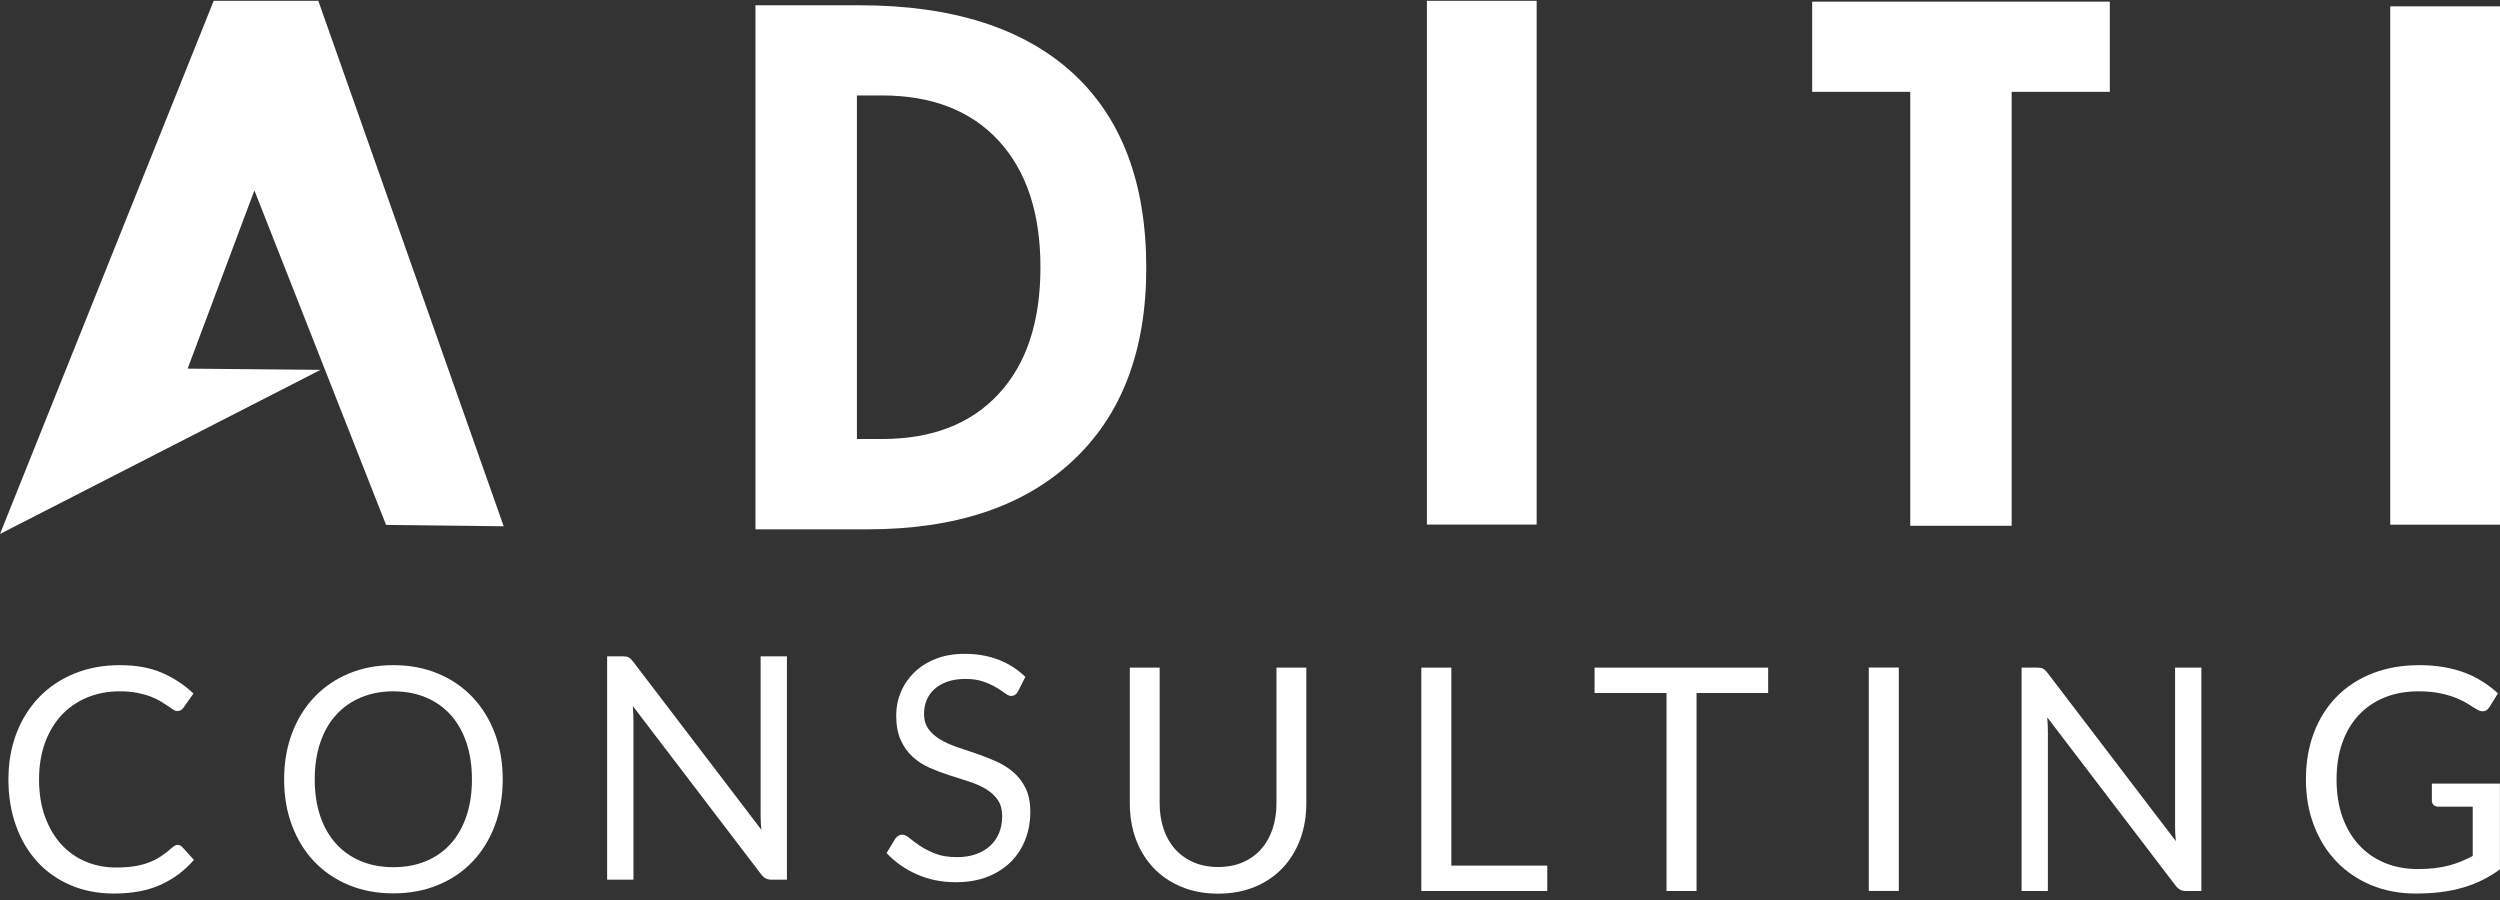 <svg width="150" height="54" viewBox="0 0 150 54" fill="none" xmlns="http://www.w3.org/2000/svg">
<rect x="0" y="0" width="150" height="54" fill="#333333" stroke="none"/>
<g id="Aditi_colored">
<path d="M19.232 22.191L0 32.038L12.822 0.048H19.099L30.222 31.577L23.164 31.496L15.264 11.424L11.259 22.117L19.232 22.191Z" fill="#FFFFFF"/>
<path fill-rule="evenodd" clip-rule="evenodd" d="M68.776 16.078C68.776 21.047 67.303 24.904 64.365 27.645C61.433 30.391 57.322 31.76 52.044 31.76H45.328V0.316H51.558C57.109 0.316 61.364 1.664 64.332 4.354C67.294 7.055 68.776 10.962 68.776 16.078ZM62.427 16.031C62.427 12.796 61.594 10.265 59.924 8.448C58.252 6.634 55.916 5.727 52.912 5.727H51.415V26.341H52.912C55.898 26.341 58.232 25.45 59.906 23.648C61.586 21.848 62.427 19.31 62.427 16.031Z" fill="#FFFFFF"/>
<path d="M85.614 0.048H92.199V31.475H85.614V0.048Z" fill="#FFFFFF"/>
<path d="M150 0.381H143.415V31.481H150V0.381Z" fill="#FFFFFF"/>
<path d="M120.699 5.51H126.589V0.099H108.73V5.51H114.616V31.547H120.699V5.51Z" fill="#FFFFFF"/>
<path d="M10.661 50.694C10.76 50.694 10.849 50.734 10.93 50.815L11.635 51.592C11.091 52.227 10.43 52.723 9.654 53.079C8.877 53.434 7.941 53.612 6.846 53.612C5.886 53.612 5.017 53.445 4.237 53.111C3.457 52.778 2.792 52.31 2.241 51.708C1.69 51.107 1.263 50.385 0.96 49.544C0.657 48.701 0.505 47.775 0.505 46.765C0.505 45.755 0.667 44.829 0.992 43.987C1.318 43.145 1.774 42.422 2.362 41.817C2.95 41.212 3.654 40.743 4.473 40.41C5.294 40.076 6.199 39.909 7.189 39.909C8.166 39.909 9.01 40.062 9.719 40.368C10.427 40.673 11.057 41.088 11.608 41.611L11.023 42.443C10.979 42.506 10.93 42.558 10.874 42.598C10.819 42.639 10.738 42.66 10.633 42.66C10.552 42.66 10.468 42.63 10.378 42.57C10.288 42.511 10.181 42.438 10.058 42.35C9.934 42.264 9.788 42.17 9.621 42.069C9.454 41.97 9.256 41.876 9.027 41.789C8.798 41.702 8.532 41.629 8.229 41.569C7.925 41.51 7.576 41.48 7.18 41.48C6.468 41.48 5.817 41.604 5.226 41.85C4.635 42.097 4.125 42.447 3.699 42.902C3.272 43.358 2.939 43.912 2.7 44.567C2.462 45.222 2.343 45.954 2.343 46.765C2.343 47.601 2.462 48.346 2.7 49.001C2.939 49.655 3.264 50.209 3.675 50.661C4.087 51.112 4.574 51.458 5.138 51.694C5.701 51.932 6.307 52.05 6.957 52.05C7.353 52.05 7.709 52.026 8.025 51.98C8.34 51.933 8.633 51.859 8.901 51.76C9.171 51.66 9.422 51.534 9.654 51.381C9.886 51.228 10.119 51.046 10.355 50.834C10.459 50.74 10.562 50.694 10.661 50.694Z" fill="#FFFFFF"/>
<path fill-rule="evenodd" clip-rule="evenodd" d="M29.69 49.529C30.006 48.691 30.163 47.769 30.163 46.765C30.163 45.761 30.006 44.84 29.69 44.002C29.374 43.163 28.929 42.439 28.353 41.831C27.777 41.223 27.087 40.751 26.278 40.414C25.471 40.077 24.578 39.909 23.6 39.909C22.622 39.909 21.731 40.077 20.927 40.414C20.122 40.751 19.432 41.223 18.856 41.831C18.281 42.439 17.836 43.163 17.52 44.002C17.205 44.84 17.047 45.761 17.047 46.765C17.047 47.769 17.205 48.691 17.52 49.529C17.836 50.368 18.281 51.09 18.856 51.694C19.432 52.299 20.122 52.768 20.927 53.102C21.731 53.436 22.622 53.602 23.6 53.602C24.578 53.602 25.471 53.436 26.278 53.102C27.087 52.768 27.777 52.299 28.353 51.694C28.929 51.09 29.374 50.368 29.69 49.529ZM27.982 44.548C28.204 45.203 28.316 45.942 28.316 46.765C28.316 47.588 28.204 48.325 27.982 48.977C27.759 49.629 27.443 50.181 27.035 50.633C26.627 51.085 26.131 51.431 25.549 51.671C24.968 51.911 24.318 52.031 23.6 52.031C22.888 52.031 22.242 51.911 21.66 51.671C21.078 51.431 20.582 51.085 20.171 50.633C19.758 50.181 19.441 49.629 19.219 48.977C18.996 48.325 18.884 47.588 18.884 46.765C18.884 45.942 18.996 45.203 19.219 44.548C19.441 43.893 19.758 43.341 20.171 42.888C20.582 42.436 21.078 42.089 21.66 41.845C22.242 41.602 22.888 41.48 23.6 41.48C24.318 41.48 24.968 41.602 25.549 41.845C26.131 42.089 26.627 42.436 27.035 42.888C27.443 43.341 27.759 43.893 27.982 44.548Z" fill="#FFFFFF"/>
<path d="M37.714 39.439C37.792 39.48 37.88 39.562 37.979 39.687L45.684 49.788C45.665 49.626 45.652 49.469 45.647 49.316C45.64 49.163 45.637 49.016 45.637 48.872V39.378H47.215V52.782H46.305C46.163 52.782 46.044 52.757 45.948 52.706C45.852 52.657 45.758 52.572 45.665 52.454L37.969 42.362C37.981 42.518 37.991 42.67 37.997 42.821C38.003 42.97 38.007 43.107 38.007 43.232V52.782H36.428V39.378H37.357C37.518 39.378 37.637 39.398 37.714 39.439Z" fill="#FFFFFF"/>
<path d="M60.91 41.685C60.971 41.639 61.03 41.568 61.086 41.475L61.522 40.614C61.065 40.166 60.529 39.822 59.916 39.586C59.304 39.348 58.626 39.23 57.883 39.23C57.221 39.23 56.635 39.333 56.124 39.539C55.614 39.744 55.185 40.019 54.839 40.362C54.492 40.705 54.227 41.098 54.045 41.541C53.862 41.983 53.771 42.442 53.771 42.915C53.771 43.508 53.862 44.005 54.045 44.408C54.227 44.809 54.468 45.145 54.764 45.413C55.061 45.681 55.4 45.899 55.781 46.068C56.161 46.236 56.551 46.384 56.951 46.512C57.24 46.605 57.526 46.696 57.806 46.786L58.12 46.886C58.501 47.008 58.84 47.156 59.136 47.33C59.433 47.505 59.674 47.722 59.856 47.98C60.038 48.239 60.13 48.571 60.13 48.977C60.13 49.345 60.068 49.678 59.944 49.978C59.821 50.277 59.642 50.534 59.411 50.749C59.178 50.964 58.895 51.131 58.561 51.249C58.227 51.368 57.846 51.427 57.419 51.427C56.905 51.427 56.47 51.357 56.115 51.217C55.759 51.076 55.456 50.922 55.205 50.754C54.955 50.586 54.746 50.431 54.578 50.291C54.411 50.15 54.263 50.08 54.133 50.08C54.046 50.08 53.967 50.104 53.896 50.15C53.825 50.197 53.765 50.255 53.716 50.323L53.195 51.184C53.696 51.72 54.302 52.145 55.011 52.46C55.719 52.776 56.503 52.933 57.364 52.933C58.069 52.933 58.699 52.824 59.252 52.605C59.806 52.387 60.273 52.088 60.654 51.708C61.035 51.328 61.324 50.88 61.522 50.366C61.721 49.851 61.819 49.301 61.819 48.714C61.819 48.16 61.728 47.692 61.545 47.312C61.363 46.931 61.121 46.61 60.821 46.348C60.522 46.086 60.181 45.869 59.8 45.698C59.42 45.527 59.03 45.372 58.63 45.235C58.231 45.098 57.842 44.966 57.461 44.837C57.08 44.71 56.74 44.559 56.44 44.384C56.14 44.209 55.898 43.999 55.716 43.752C55.534 43.506 55.442 43.196 55.442 42.822C55.442 42.529 55.495 42.256 55.6 42.004C55.705 41.751 55.861 41.531 56.068 41.344C56.276 41.157 56.534 41.009 56.843 40.9C57.153 40.791 57.509 40.736 57.911 40.736C58.338 40.736 58.702 40.789 59.002 40.895C59.302 41.001 59.559 41.118 59.772 41.246C59.986 41.374 60.163 41.49 60.301 41.597C60.441 41.703 60.563 41.756 60.669 41.756C60.767 41.756 60.848 41.732 60.91 41.685Z" fill="#FFFFFF"/>
<path d="M73.088 52.02C73.638 52.02 74.131 51.926 74.565 51.739C74.997 51.552 75.364 51.29 75.665 50.953C75.964 50.617 76.194 50.214 76.351 49.747C76.509 49.279 76.588 48.765 76.588 48.203V40.057H78.379V48.203C78.379 48.977 78.257 49.694 78.013 50.355C77.769 51.016 77.419 51.588 76.964 52.071C76.509 52.554 75.953 52.933 75.297 53.208C74.642 53.482 73.905 53.619 73.088 53.619C72.271 53.619 71.535 53.482 70.879 53.208C70.223 52.933 69.666 52.554 69.208 52.071C68.75 51.588 68.399 51.016 68.154 50.355C67.91 49.694 67.788 48.977 67.788 48.203V40.057H69.579V48.194C69.579 48.755 69.658 49.27 69.816 49.737C69.974 50.205 70.203 50.607 70.503 50.944C70.803 51.281 71.171 51.544 71.608 51.734C72.044 51.924 72.538 52.02 73.088 52.02Z" fill="#FFFFFF"/>
<path d="M92.836 51.936H87.08V40.057H85.279V53.46H92.836V51.936Z" fill="#FFFFFF"/>
<path d="M106.089 40.057V41.581H101.792V53.46H99.991V41.581H95.674V40.057H106.089Z" fill="#FFFFFF"/>
<path d="M113.928 40.052H112.127V53.456H113.928V40.052Z" fill="#FFFFFF"/>
<path d="M122.581 40.118C122.658 40.159 122.746 40.241 122.846 40.365L130.55 50.467C130.532 50.305 130.519 50.148 130.513 49.994C130.507 49.842 130.504 49.694 130.504 49.55V40.057H132.082V53.46H131.172C131.03 53.46 130.91 53.435 130.814 53.385C130.719 53.336 130.624 53.251 130.532 53.132L122.836 43.041C122.849 43.196 122.858 43.349 122.863 43.499C122.87 43.649 122.873 43.786 122.873 43.91V53.46H121.295V40.057H122.224C122.384 40.057 122.504 40.077 122.581 40.118Z" fill="#FFFFFF"/>
<path d="M146.055 52.091C145.755 52.126 145.426 52.143 145.067 52.143C144.349 52.143 143.693 52.021 143.099 51.779C142.505 51.535 141.991 51.183 141.558 50.721C141.125 50.26 140.789 49.697 140.551 49.033C140.313 48.369 140.193 47.613 140.193 46.765C140.193 45.954 140.308 45.223 140.537 44.572C140.766 43.92 141.094 43.365 141.521 42.907C141.948 42.448 142.465 42.096 143.071 41.85C143.677 41.603 144.355 41.48 145.104 41.48C145.618 41.48 146.062 41.521 146.436 41.602C146.81 41.683 147.136 41.781 147.411 41.896C147.686 42.012 147.92 42.132 148.112 42.256C148.303 42.382 148.477 42.488 148.632 42.574C148.75 42.643 148.857 42.678 148.957 42.678C149.124 42.678 149.259 42.594 149.365 42.425L149.876 41.602C149.591 41.34 149.284 41.105 148.957 40.896C148.629 40.687 148.271 40.509 147.885 40.362C147.497 40.216 147.078 40.104 146.626 40.026C146.175 39.948 145.687 39.909 145.16 39.909C144.12 39.909 143.18 40.074 142.343 40.404C141.504 40.735 140.789 41.202 140.198 41.803C139.607 42.405 139.152 43.127 138.833 43.968C138.515 44.81 138.355 45.742 138.355 46.765C138.355 47.775 138.517 48.701 138.843 49.543C139.168 50.384 139.62 51.107 140.203 51.708C140.785 52.31 141.478 52.778 142.282 53.111C143.087 53.445 143.971 53.612 144.937 53.612C145.488 53.612 145.999 53.582 146.469 53.523C146.939 53.464 147.379 53.373 147.791 53.251C148.203 53.13 148.59 52.979 148.952 52.798C149.314 52.617 149.662 52.405 149.996 52.162V47.017H145.912V48.046C145.912 48.146 145.947 48.23 146.018 48.299C146.089 48.368 146.184 48.402 146.301 48.402H148.363V51.357C148.127 51.482 147.893 51.592 147.657 51.689C147.422 51.786 147.171 51.869 146.905 51.938C146.639 52.006 146.356 52.057 146.055 52.091Z" fill="#FFFFFF"/>
</g>
</svg>
